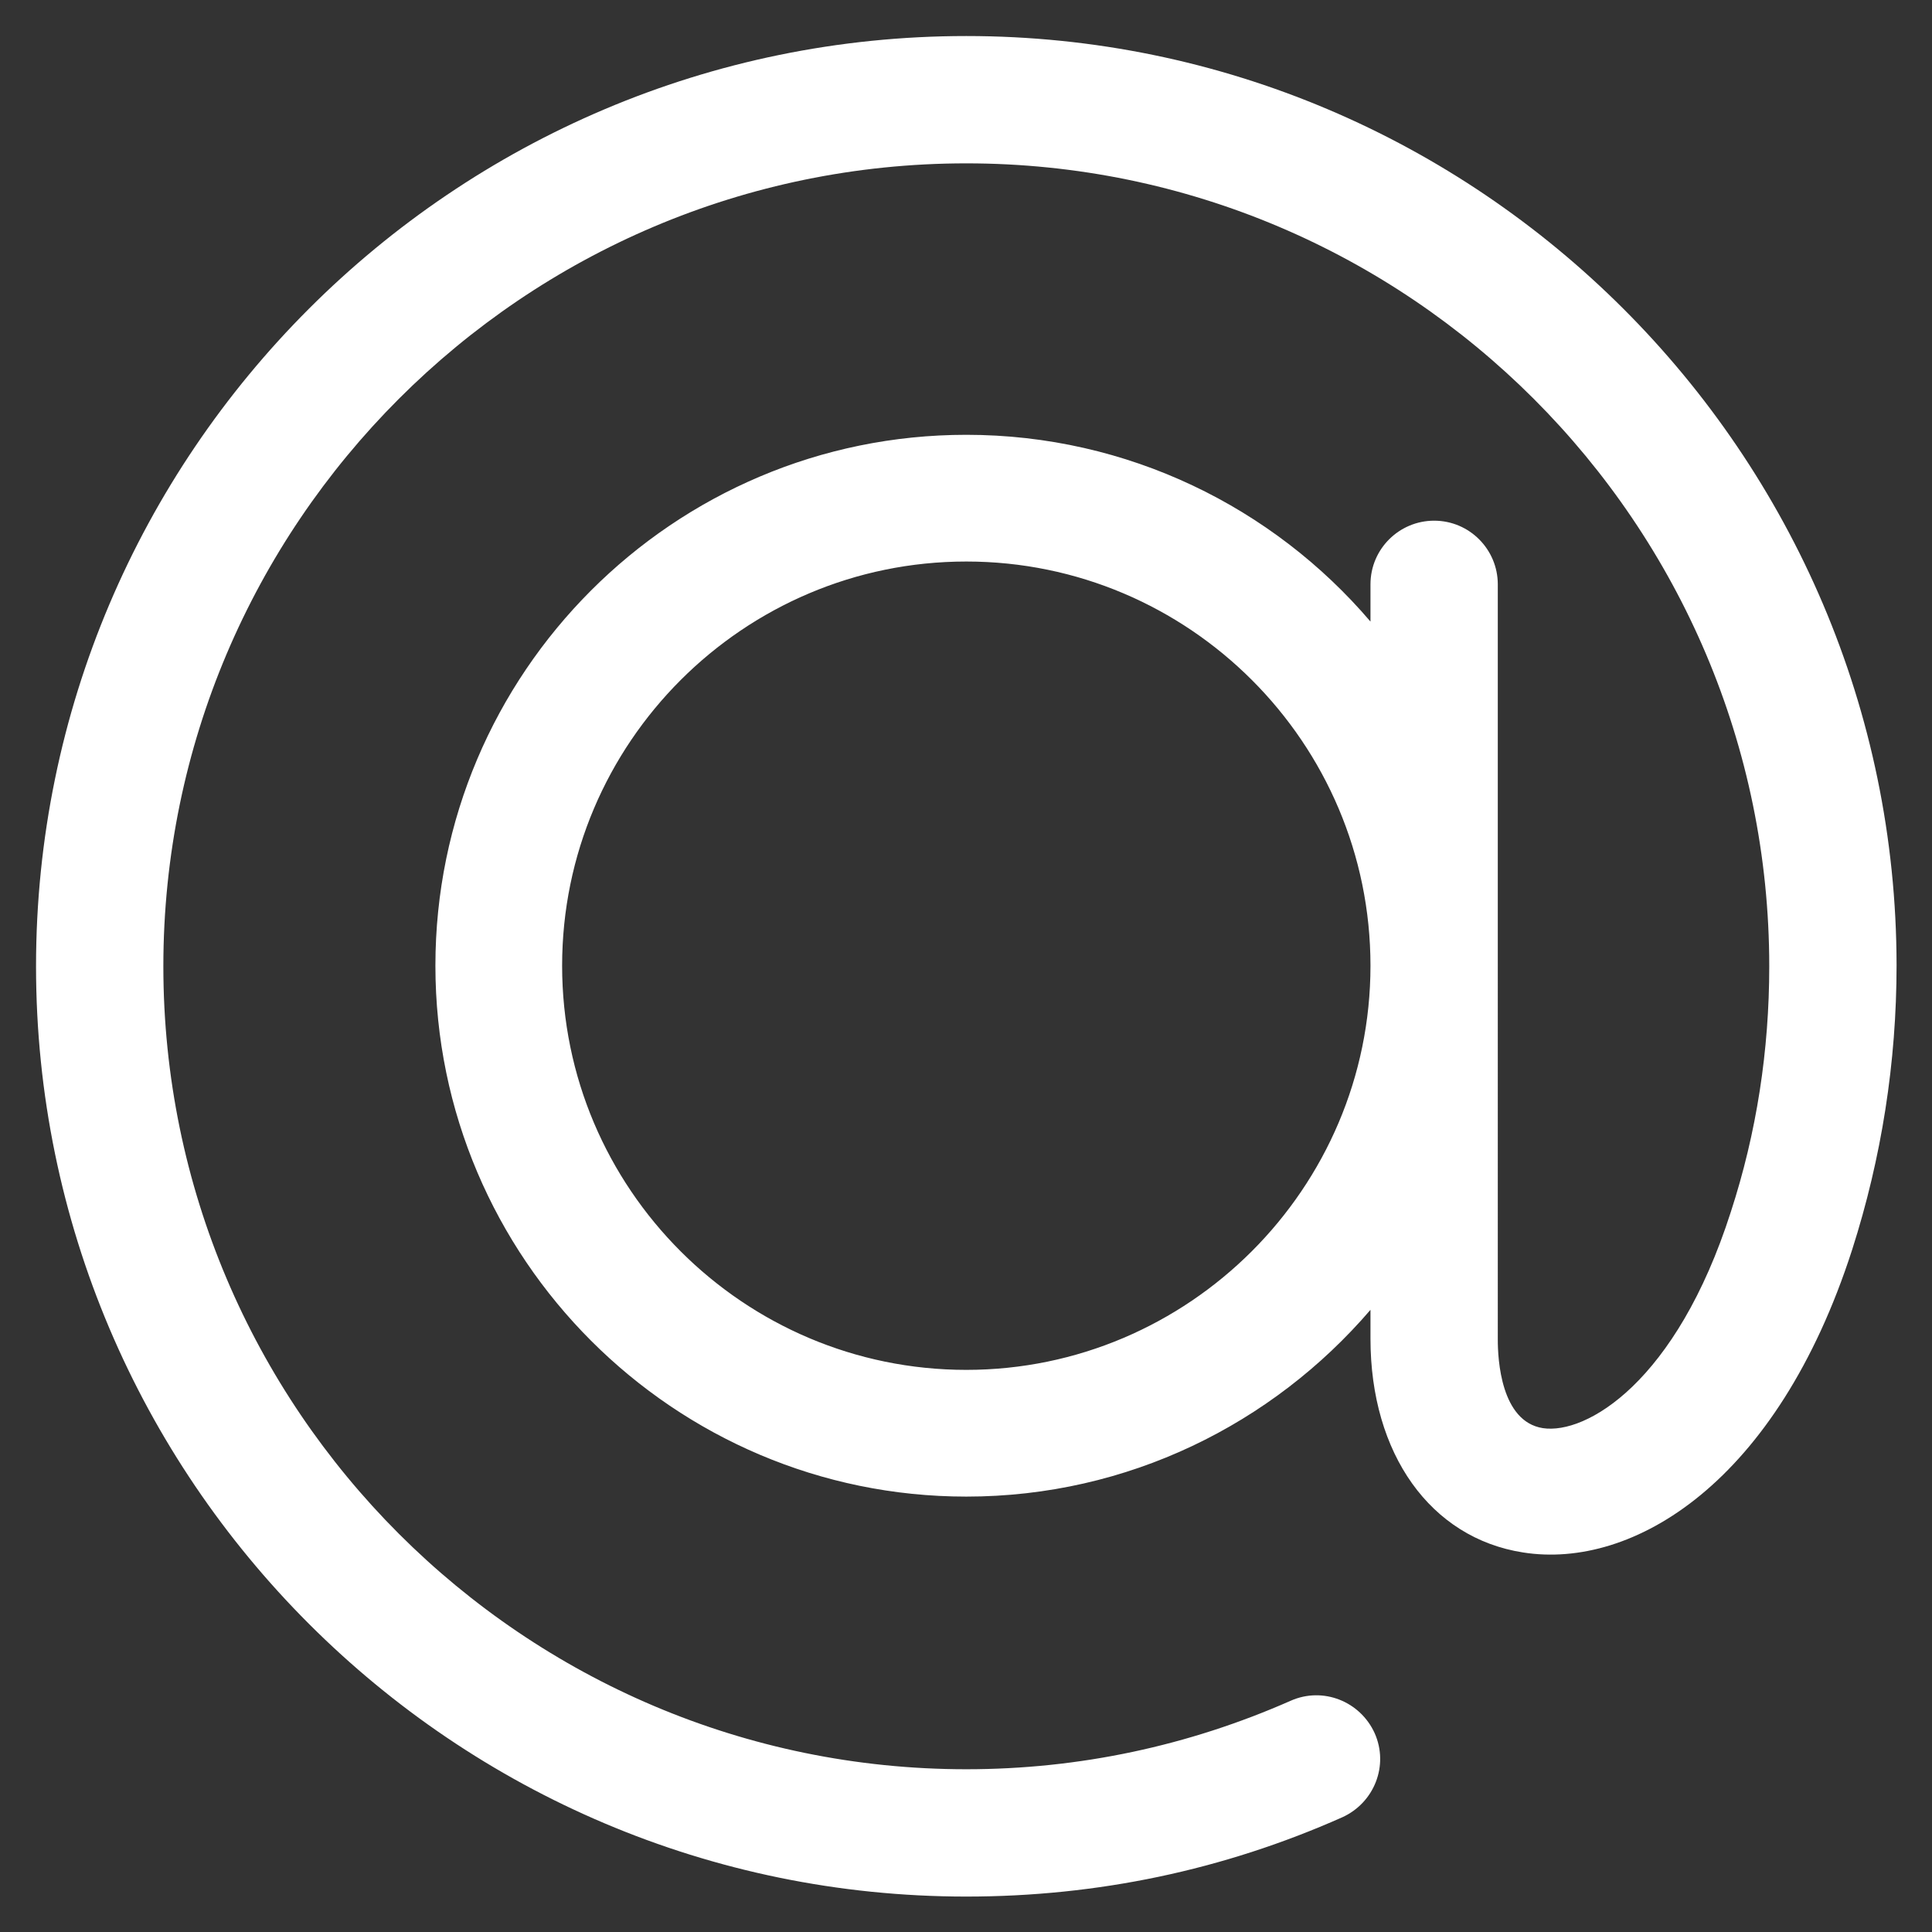 <?xml version="1.0" encoding="utf-8"?>
<!-- Generator: Adobe Illustrator 22.0.1, SVG Export Plug-In . SVG Version: 6.00 Build 0)  -->
<svg version="1.1" id="Capa_1" xmlns="http://www.w3.org/2000/svg" xmlns:xlink="http://www.w3.org/1999/xlink" x="0px" y="0px"
	 viewBox="0 0 321.7 321.7" style="enable-background:new 0 0 321.7 321.7;" xml:space="preserve">
<rect x="0" y="0" width="321.7" height="321.7" fill="#333333" stroke="none"/>
<style type="text/css">
	.st0{fill:#FFFFFF;}
</style>
<path id="XMLID_440_" class="st0" d="M160.9,6C75.5,6,6,75.5,6,160.9s69.5,154.9,154.9,154.9c21.8,0,42.8-4.4,62.6-13.2
	c5.3-2.4,7.8-8.6,5.4-14c-2.4-5.3-8.6-7.8-14-5.4c-17,7.5-35.2,11.4-54,11.4c-73.7,0-133.7-60-133.7-133.7s60-133.7,133.7-133.7
	c73.7,0,133.7,60,133.7,133.7c0,14-2.1,27.7-6.4,40.9c-9.1,28.4-24.1,37.1-31.3,36c-7-1.1-7.5-11.5-7.5-14.7V97.3
	c0-5.8-4.7-10.6-10.6-10.6c-5.8,0-10.6,4.7-10.6,10.6v6.2c-16.2-19-40.4-31.1-67.3-31.1c-48.8,0-88.4,39.7-88.4,88.4
	s39.7,88.4,88.4,88.4c26.9,0,51-12.1,67.3-31.1v4.8c0,19.2,10,33.2,25.4,35.6c18.3,2.9,42.3-11.6,54.8-50.4
	c4.9-15.3,7.4-31.2,7.4-47.4C315.7,75.5,246.2,6,160.9,6z M160.9,228.1c-37.1,0-67.3-30.2-67.3-67.3s30.2-67.3,67.3-67.3
	c37.1,0,67.3,30.2,67.3,67.3S197.9,228.1,160.9,228.1z"/>
</svg>
